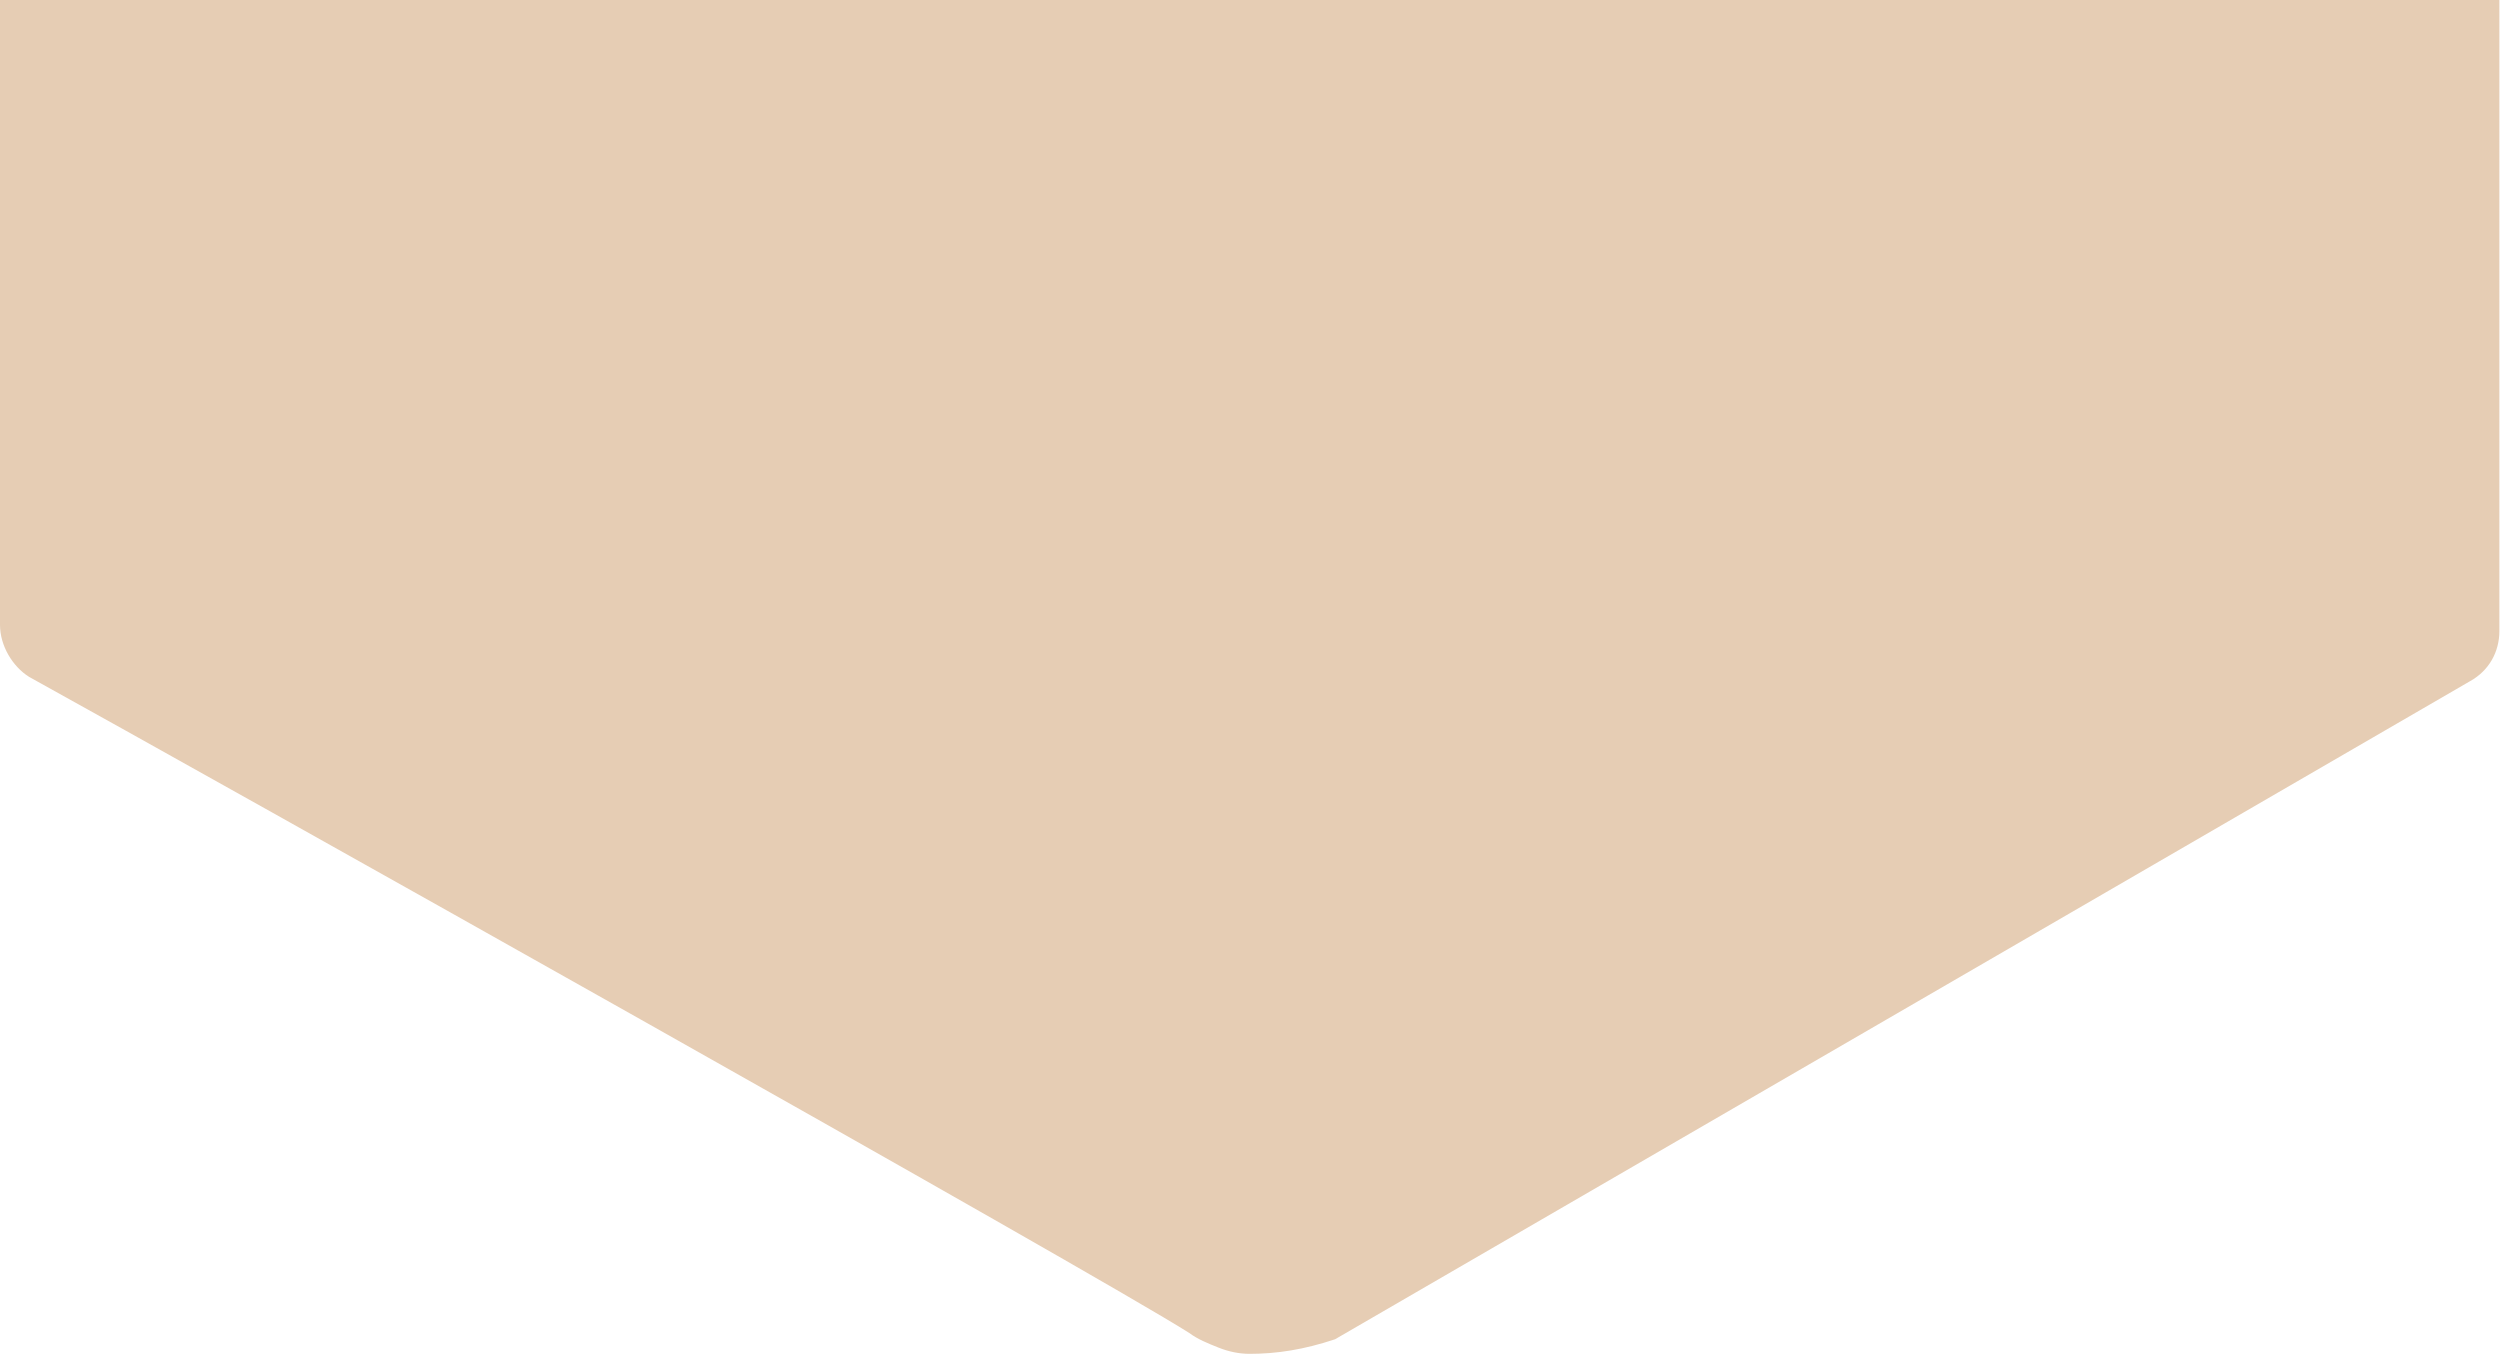 <svg id="Layer_1" xmlns="http://www.w3.org/2000/svg" version="1.1" viewBox="2.5 2.5 120.03 65">
  <!-- Generator: Adobe Illustrator 29.2.1, SVG Export Plug-In . SVG Version: 2.1.0 Build 116)  -->
  <defs>
    <style>
      .st0 {
        fill: #e6cdb4;
      }
    </style>
  </defs>
  <path class="st0" d="M2.5,2.5v30c0,1,.6,2,1.4,2.5,8.5,4.7,51.3,28.7,55.7,31.5.4.3.9.5,1.4.7.5.2,1,.3,1.5.3,1.3,0,2.6-.2,4.1-.7l54.5-31.6c.9-.5,1.4-1.4,1.4-2.4V2.5H2.5Z"/>
</svg>